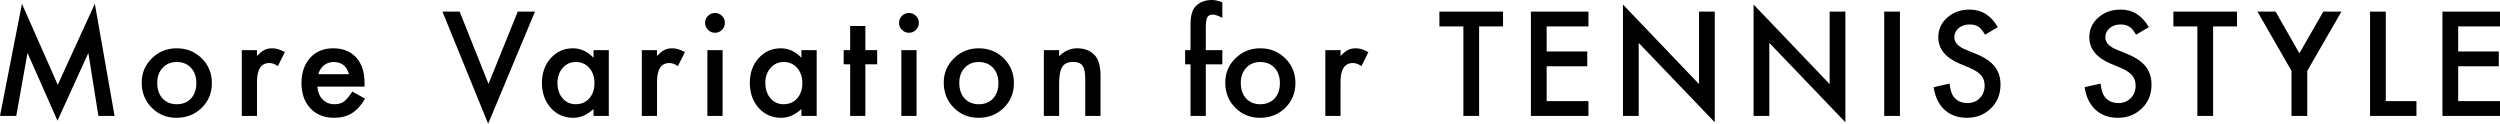 <?xml version="1.0" encoding="UTF-8"?>
<svg id="_レイヤー_2" data-name="レイヤー 2" xmlns="http://www.w3.org/2000/svg" viewBox="0 0 903.602 44.727">
  <g id="design">
    <g>
      <path d="M0,41.895L7.935,1.367l12.94,29.297L34.277,1.367l7.129,40.527h-5.835l-3.638-22.754-11.157,24.487-10.84-24.512-4.053,22.778H0Z"/>
      <path d="M51.217,29.834c0-3.434,1.228-6.356,3.687-8.765,2.457-2.409,5.452-3.613,8.984-3.613,3.548,0,6.559,1.213,9.033,3.638,2.441,2.425,3.662,5.404,3.662,8.935,0,3.564-1.228,6.551-3.687,8.96-2.474,2.393-5.51,3.589-9.106,3.589-3.564,0-6.551-1.221-8.96-3.662-2.409-2.409-3.613-5.436-3.613-9.082ZM56.832,29.932c0,2.377.635,4.256,1.904,5.64,1.302,1.4,3.019,2.1,5.151,2.1,2.148,0,3.865-.692,5.151-2.075,1.286-1.383,1.929-3.231,1.929-5.542s-.643-4.158-1.929-5.542c-1.302-1.4-3.019-2.1-5.151-2.1-2.1,0-3.801.7-5.103,2.1-1.302,1.4-1.953,3.207-1.953,5.42Z"/>
      <path d="M87.394,18.115h5.493v2.124c1.009-1.058,1.904-1.782,2.686-2.173.798-.407,1.741-.61,2.832-.61,1.448,0,2.962.472,4.541,1.416l-2.515,5.029c-1.042-.748-2.059-1.123-3.052-1.123-2.995,0-4.492,2.263-4.492,6.787v12.329h-5.493v-23.779Z"/>
      <path d="M131.75,31.299h-17.041c.146,1.953.781,3.508,1.904,4.663,1.123,1.139,2.563,1.709,4.321,1.709,1.367,0,2.498-.325,3.394-.977.879-.651,1.88-1.855,3.003-3.613l4.639,2.588c-.717,1.221-1.473,2.267-2.271,3.137-.798.871-1.652,1.587-2.563,2.148-.912.561-1.897.972-2.954,1.233-1.058.26-2.206.391-3.442.391-3.549,0-6.396-1.139-8.545-3.418-2.148-2.295-3.223-5.338-3.223-9.131,0-3.76,1.041-6.803,3.125-9.131,2.1-2.295,4.883-3.442,8.35-3.442,3.499,0,6.266,1.115,8.301,3.345,2.018,2.214,3.027,5.282,3.027,9.204l-.024,1.294ZM126.11,26.807c-.766-2.93-2.612-4.394-5.542-4.394-.667,0-1.294.102-1.88.305-.586.204-1.119.497-1.6.879-.48.383-.891.842-1.232,1.379s-.603,1.147-.781,1.831h11.035Z"/>
      <path d="M166.14,4.199l10.425,26.123,10.571-26.123h6.226l-16.919,40.527-16.528-40.527h6.226Z"/>
      <path d="M214.528,18.115h5.518v23.779h-5.518v-2.49c-2.263,2.116-4.695,3.174-7.3,3.174-3.288,0-6.006-1.188-8.154-3.564-2.132-2.425-3.198-5.452-3.198-9.082,0-3.564,1.066-6.535,3.198-8.911,2.132-2.376,4.802-3.564,8.008-3.564,2.767,0,5.249,1.139,7.446,3.418v-2.759ZM201.491,29.932c0,2.279.61,4.134,1.831,5.566,1.253,1.449,2.832,2.173,4.736,2.173,2.034,0,3.679-.7,4.932-2.1,1.253-1.448,1.88-3.288,1.88-5.518s-.627-4.069-1.88-5.518c-1.253-1.416-2.881-2.124-4.883-2.124-1.888,0-3.467.716-4.736,2.148-1.253,1.449-1.88,3.239-1.88,5.371Z"/>
      <path d="M231.98,18.115h5.493v2.124c1.009-1.058,1.904-1.782,2.686-2.173.798-.407,1.741-.61,2.832-.61,1.448,0,2.962.472,4.541,1.416l-2.515,5.029c-1.042-.748-2.059-1.123-3.052-1.123-2.995,0-4.492,2.263-4.492,6.787v12.329h-5.493v-23.779Z"/>
      <path d="M254.851,8.227c0-.96.35-1.79,1.05-2.49.7-.7,1.538-1.05,2.515-1.05.992,0,1.839.35,2.539,1.05.699.684,1.05,1.522,1.05,2.515s-.351,1.839-1.05,2.539c-.684.7-1.522,1.05-2.515,1.05s-1.839-.35-2.539-1.05c-.7-.7-1.05-1.554-1.05-2.563ZM261.174,18.115v23.779h-5.493v-23.779h5.493Z"/>
      <path d="M289.661,18.115h5.518v23.779h-5.518v-2.49c-2.263,2.116-4.695,3.174-7.3,3.174-3.288,0-6.006-1.188-8.154-3.564-2.132-2.425-3.198-5.452-3.198-9.082,0-3.564,1.066-6.535,3.198-8.911,2.132-2.376,4.802-3.564,8.008-3.564,2.767,0,5.249,1.139,7.446,3.418v-2.759ZM276.624,29.932c0,2.279.61,4.134,1.831,5.566,1.253,1.449,2.832,2.173,4.736,2.173,2.034,0,3.679-.7,4.932-2.1,1.253-1.448,1.88-3.288,1.88-5.518s-.627-4.069-1.88-5.518c-1.253-1.416-2.881-2.124-4.883-2.124-1.888,0-3.467.716-4.736,2.148-1.253,1.449-1.88,3.239-1.88,5.371Z"/>
      <path d="M312.776,23.242v18.652h-5.493v-18.652h-2.344v-5.127h2.344v-8.716h5.493v8.716h4.272v5.127h-4.272Z"/>
      <path d="M324.954,8.227c0-.96.35-1.79,1.05-2.49.7-.7,1.538-1.05,2.515-1.05.992,0,1.839.35,2.539,1.05.699.684,1.05,1.522,1.05,2.515s-.351,1.839-1.05,2.539c-.684.7-1.522,1.05-2.515,1.05s-1.839-.35-2.539-1.05c-.7-.7-1.05-1.554-1.05-2.563ZM331.277,18.115v23.779h-5.493v-23.779h5.493Z"/>
      <path d="M341.112,29.834c0-3.434,1.228-6.356,3.687-8.765,2.458-2.409,5.452-3.613,8.984-3.613,3.548,0,6.56,1.213,9.033,3.638,2.441,2.425,3.662,5.404,3.662,8.935,0,3.564-1.23,6.551-3.687,8.96-2.475,2.393-5.51,3.589-9.106,3.589-3.564,0-6.552-1.221-8.96-3.662-2.409-2.409-3.613-5.436-3.613-9.082ZM346.728,29.932c0,2.377.635,4.256,1.904,5.64,1.302,1.4,3.019,2.1,5.151,2.1,2.148,0,3.865-.692,5.151-2.075,1.285-1.383,1.929-3.231,1.929-5.542s-.644-4.158-1.929-5.542c-1.303-1.4-3.019-2.1-5.151-2.1-2.1,0-3.801.7-5.103,2.1-1.303,1.4-1.953,3.207-1.953,5.42Z"/>
      <path d="M377.289,18.115h5.518v2.197c1.921-1.904,4.085-2.856,6.494-2.856,2.767,0,4.923.871,6.47,2.612,1.334,1.481,2.002,3.898,2.002,7.251v14.575h-5.518v-13.281c0-2.344-.326-3.963-.977-4.858-.635-.911-1.791-1.367-3.467-1.367-1.823,0-3.117.602-3.882,1.807-.749,1.188-1.123,3.263-1.123,6.226v11.475h-5.518v-23.779Z"/>
      <path d="M435.824,23.242v18.652h-5.518v-18.652h-1.953v-5.127h1.953v-9.18c0-2.994.52-5.111,1.562-6.348,1.433-1.725,3.516-2.588,6.25-2.588.977,0,2.205.285,3.687.855v5.615l-.561-.293c-1.188-.602-2.165-.903-2.93-.903-.977,0-1.636.35-1.978,1.05-.342.684-.513,2.002-.513,3.955v7.837h5.981v5.127h-5.981Z"/>
      <path d="M442.856,29.834c0-3.434,1.228-6.356,3.687-8.765,2.458-2.409,5.452-3.613,8.984-3.613,3.548,0,6.56,1.213,9.033,3.638,2.441,2.425,3.662,5.404,3.662,8.935,0,3.564-1.23,6.551-3.687,8.96-2.475,2.393-5.51,3.589-9.106,3.589-3.564,0-6.552-1.221-8.96-3.662-2.409-2.409-3.613-5.436-3.613-9.082ZM448.472,29.932c0,2.377.635,4.256,1.904,5.64,1.302,1.4,3.019,2.1,5.151,2.1,2.148,0,3.865-.692,5.151-2.075,1.285-1.383,1.929-3.231,1.929-5.542s-.644-4.158-1.929-5.542c-1.303-1.4-3.019-2.1-5.151-2.1-2.1,0-3.801.7-5.103,2.1-1.303,1.4-1.953,3.207-1.953,5.42Z"/>
      <path d="M479.033,18.115h5.493v2.124c1.009-1.058,1.904-1.782,2.686-2.173.797-.407,1.741-.61,2.832-.61,1.448,0,2.962.472,4.541,1.416l-2.515,5.029c-1.042-.748-2.06-1.123-3.052-1.123-2.995,0-4.492,2.263-4.492,6.787v12.329h-5.493v-23.779Z"/>
      <path d="M534.614,9.546v32.349h-5.689V9.546h-8.667v-5.347h22.998v5.347h-8.643Z"/>
      <path d="M574.136,9.546h-15.112v9.058h14.673v5.347h-14.673v12.598h15.112v5.347h-20.801V4.199h20.801v5.347Z"/>
      <path d="M586.606,41.895V1.636l27.49,28.76V4.199h5.689v39.99l-27.49-28.686v26.392h-5.689Z"/>
      <path d="M633.818,41.895V1.636l27.49,28.76V4.199h5.689v39.99l-27.49-28.686v26.392h-5.689Z"/>
      <path d="M686.719,4.199v37.695h-5.689V4.199h5.689Z"/>
      <path d="M722.089,9.815l-4.613,2.734c-.863-1.497-1.685-2.474-2.467-2.93-.815-.521-1.863-.781-3.148-.781-1.58,0-2.891.448-3.932,1.343-1.041.879-1.562,1.986-1.562,3.32,0,1.839,1.367,3.32,4.102,4.443l3.76,1.538c3.061,1.237,5.299,2.747,6.715,4.529s2.123,3.967,2.123,6.555c0,3.467-1.156,6.332-3.467,8.594-2.328,2.279-5.217,3.418-8.666,3.418-3.272,0-5.975-.968-8.105-2.905-2.1-1.937-3.41-4.663-3.932-8.179l5.762-1.27c.26,2.214.717,3.744,1.367,4.59,1.172,1.628,2.881,2.441,5.127,2.441,1.773,0,3.248-.594,4.42-1.782,1.172-1.188,1.758-2.694,1.758-4.517,0-.732-.102-1.404-.307-2.014-.203-.61-.519-1.172-.951-1.685s-.988-.993-1.672-1.44c-.684-.448-1.498-.875-2.441-1.282l-3.639-1.514c-5.16-2.181-7.738-5.371-7.738-9.57,0-2.832,1.082-5.2,3.246-7.104,2.164-1.92,4.859-2.881,8.082-2.881,4.346,0,7.738,2.116,10.18,6.348Z"/>
      <path d="M776.669,9.815l-4.613,2.734c-.863-1.497-1.685-2.474-2.467-2.93-.815-.521-1.863-.781-3.148-.781-1.58,0-2.891.448-3.932,1.343-1.041.879-1.562,1.986-1.562,3.32,0,1.839,1.367,3.32,4.102,4.443l3.76,1.538c3.061,1.237,5.299,2.747,6.715,4.529s2.123,3.967,2.123,6.555c0,3.467-1.156,6.332-3.467,8.594-2.328,2.279-5.217,3.418-8.666,3.418-3.272,0-5.975-.968-8.105-2.905-2.1-1.937-3.41-4.663-3.932-8.179l5.762-1.27c.26,2.214.717,3.744,1.367,4.59,1.172,1.628,2.881,2.441,5.127,2.441,1.773,0,3.248-.594,4.42-1.782,1.172-1.188,1.758-2.694,1.758-4.517,0-.732-.102-1.404-.307-2.014-.203-.61-.519-1.172-.951-1.685s-.988-.993-1.672-1.44c-.684-.448-1.498-.875-2.441-1.282l-3.639-1.514c-5.16-2.181-7.738-5.371-7.738-9.57,0-2.832,1.082-5.2,3.246-7.104,2.164-1.92,4.859-2.881,8.082-2.881,4.346,0,7.738,2.116,10.18,6.348Z"/>
      <path d="M799.907,9.546v32.349h-5.689V9.546h-8.666v-5.347h22.998v5.347h-8.643Z"/>
      <path d="M828.245,25.61l-12.305-21.411h6.543l8.617,15.063,8.643-15.063h6.543l-12.354,21.411v16.284h-5.688v-16.284Z"/>
      <path d="M862.321,4.199v32.349h11.084v5.347h-16.771V4.199h5.688Z"/>
      <path d="M903.602,9.546h-15.113v9.058h14.674v5.347h-14.674v12.598h15.113v5.347h-20.801V4.199h20.801v5.347Z"/>
    </g>
  </g>
</svg>